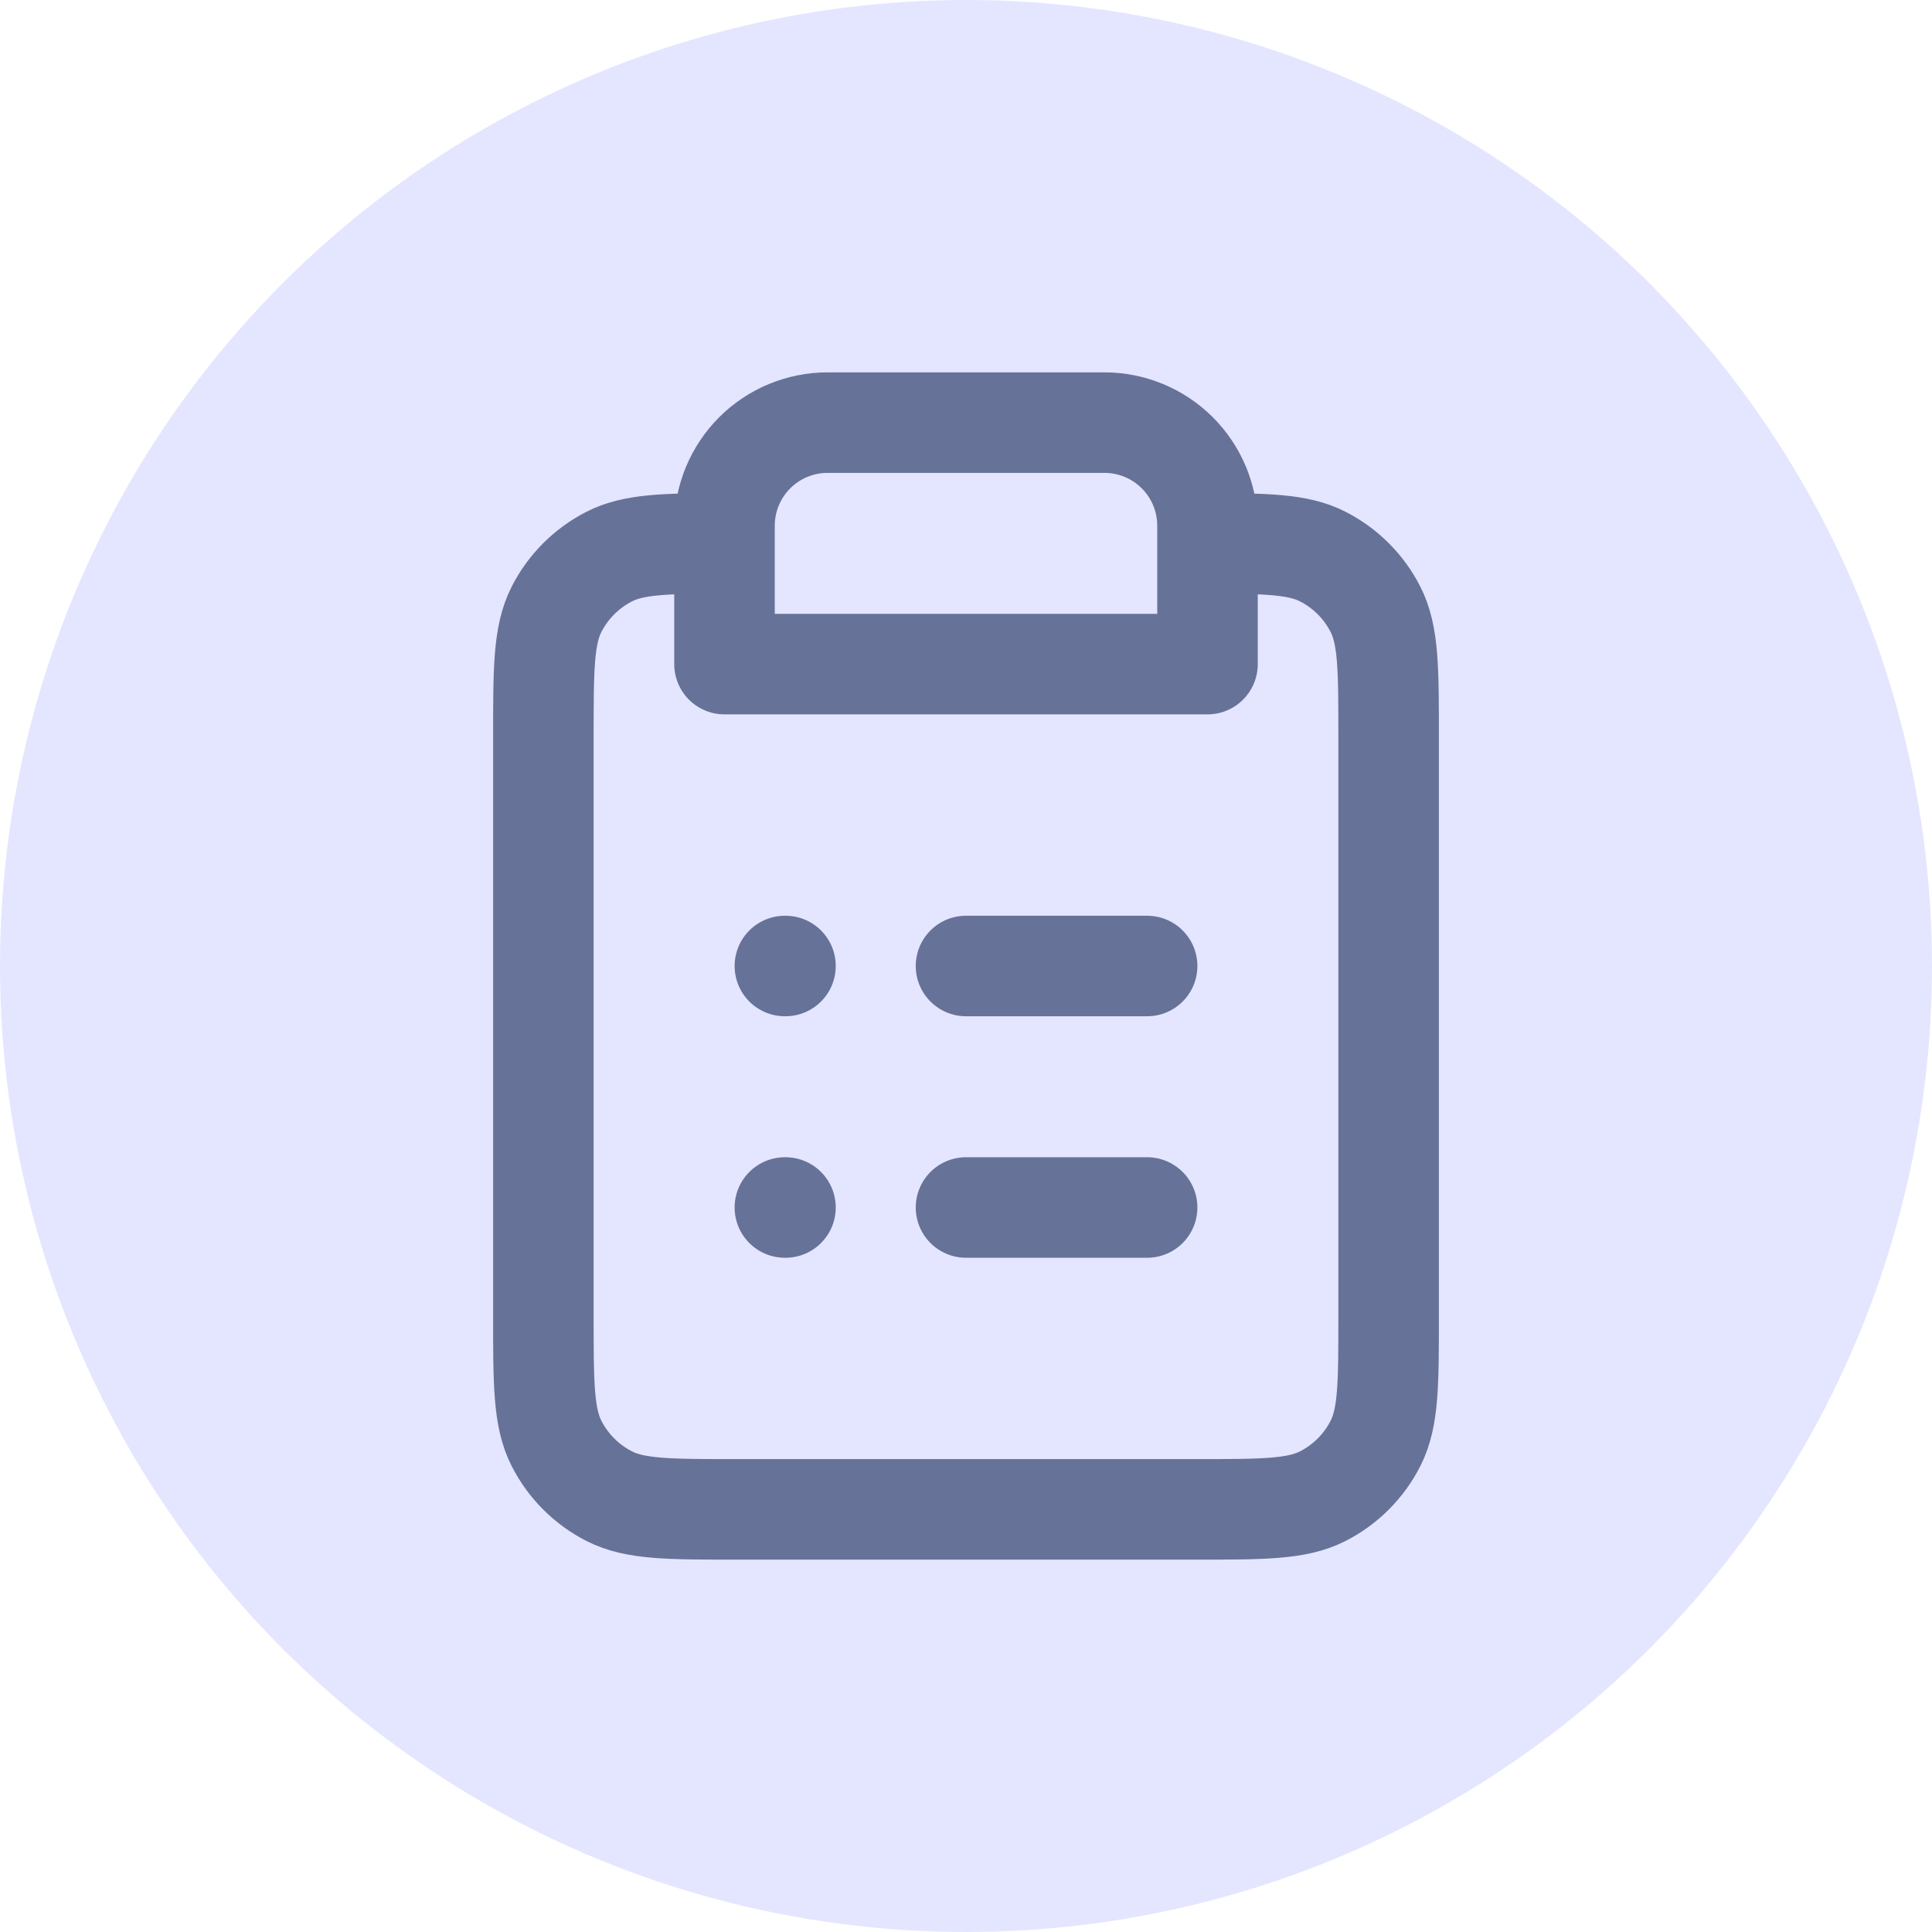 <svg xmlns="http://www.w3.org/2000/svg" width="64" height="64" viewBox="0 0 64 64" fill="none"><circle cx="32" cy="32" r="32" fill="#E4E6FF"></circle><path d="M24 18C22.023 18.002 20.987 18.027 20.184 18.436C19.431 18.82 18.82 19.431 18.436 20.184C18 21.04 18 22.16 18 24.4V43.6C18 45.84 18 46.96 18.436 47.816C18.82 48.569 19.431 49.181 20.184 49.564C21.04 50 22.16 50 24.4 50H39.6C41.84 50 42.96 50 43.816 49.564C44.569 49.181 45.181 48.569 45.564 47.816C46 46.96 46 45.84 46 43.6V24.4C46 22.16 46 21.04 45.564 20.184C45.181 19.431 44.569 18.82 43.816 18.436C43.013 18.027 41.977 18.002 40 18M24 18V22H40V18M24 18V17.414C24 16.509 24.36 15.64 25 15C25.64 14.36 26.509 14 27.414 14H36.586C37.491 14 38.36 14.36 39 15C39.64 15.64 40 16.509 40 17.414V18M38 32H32M38 40H32M26 32H26.02M26 40H26.02" stroke="#677298" stroke-width="3.33" stroke-linecap="round" stroke-linejoin="round"></path></svg>